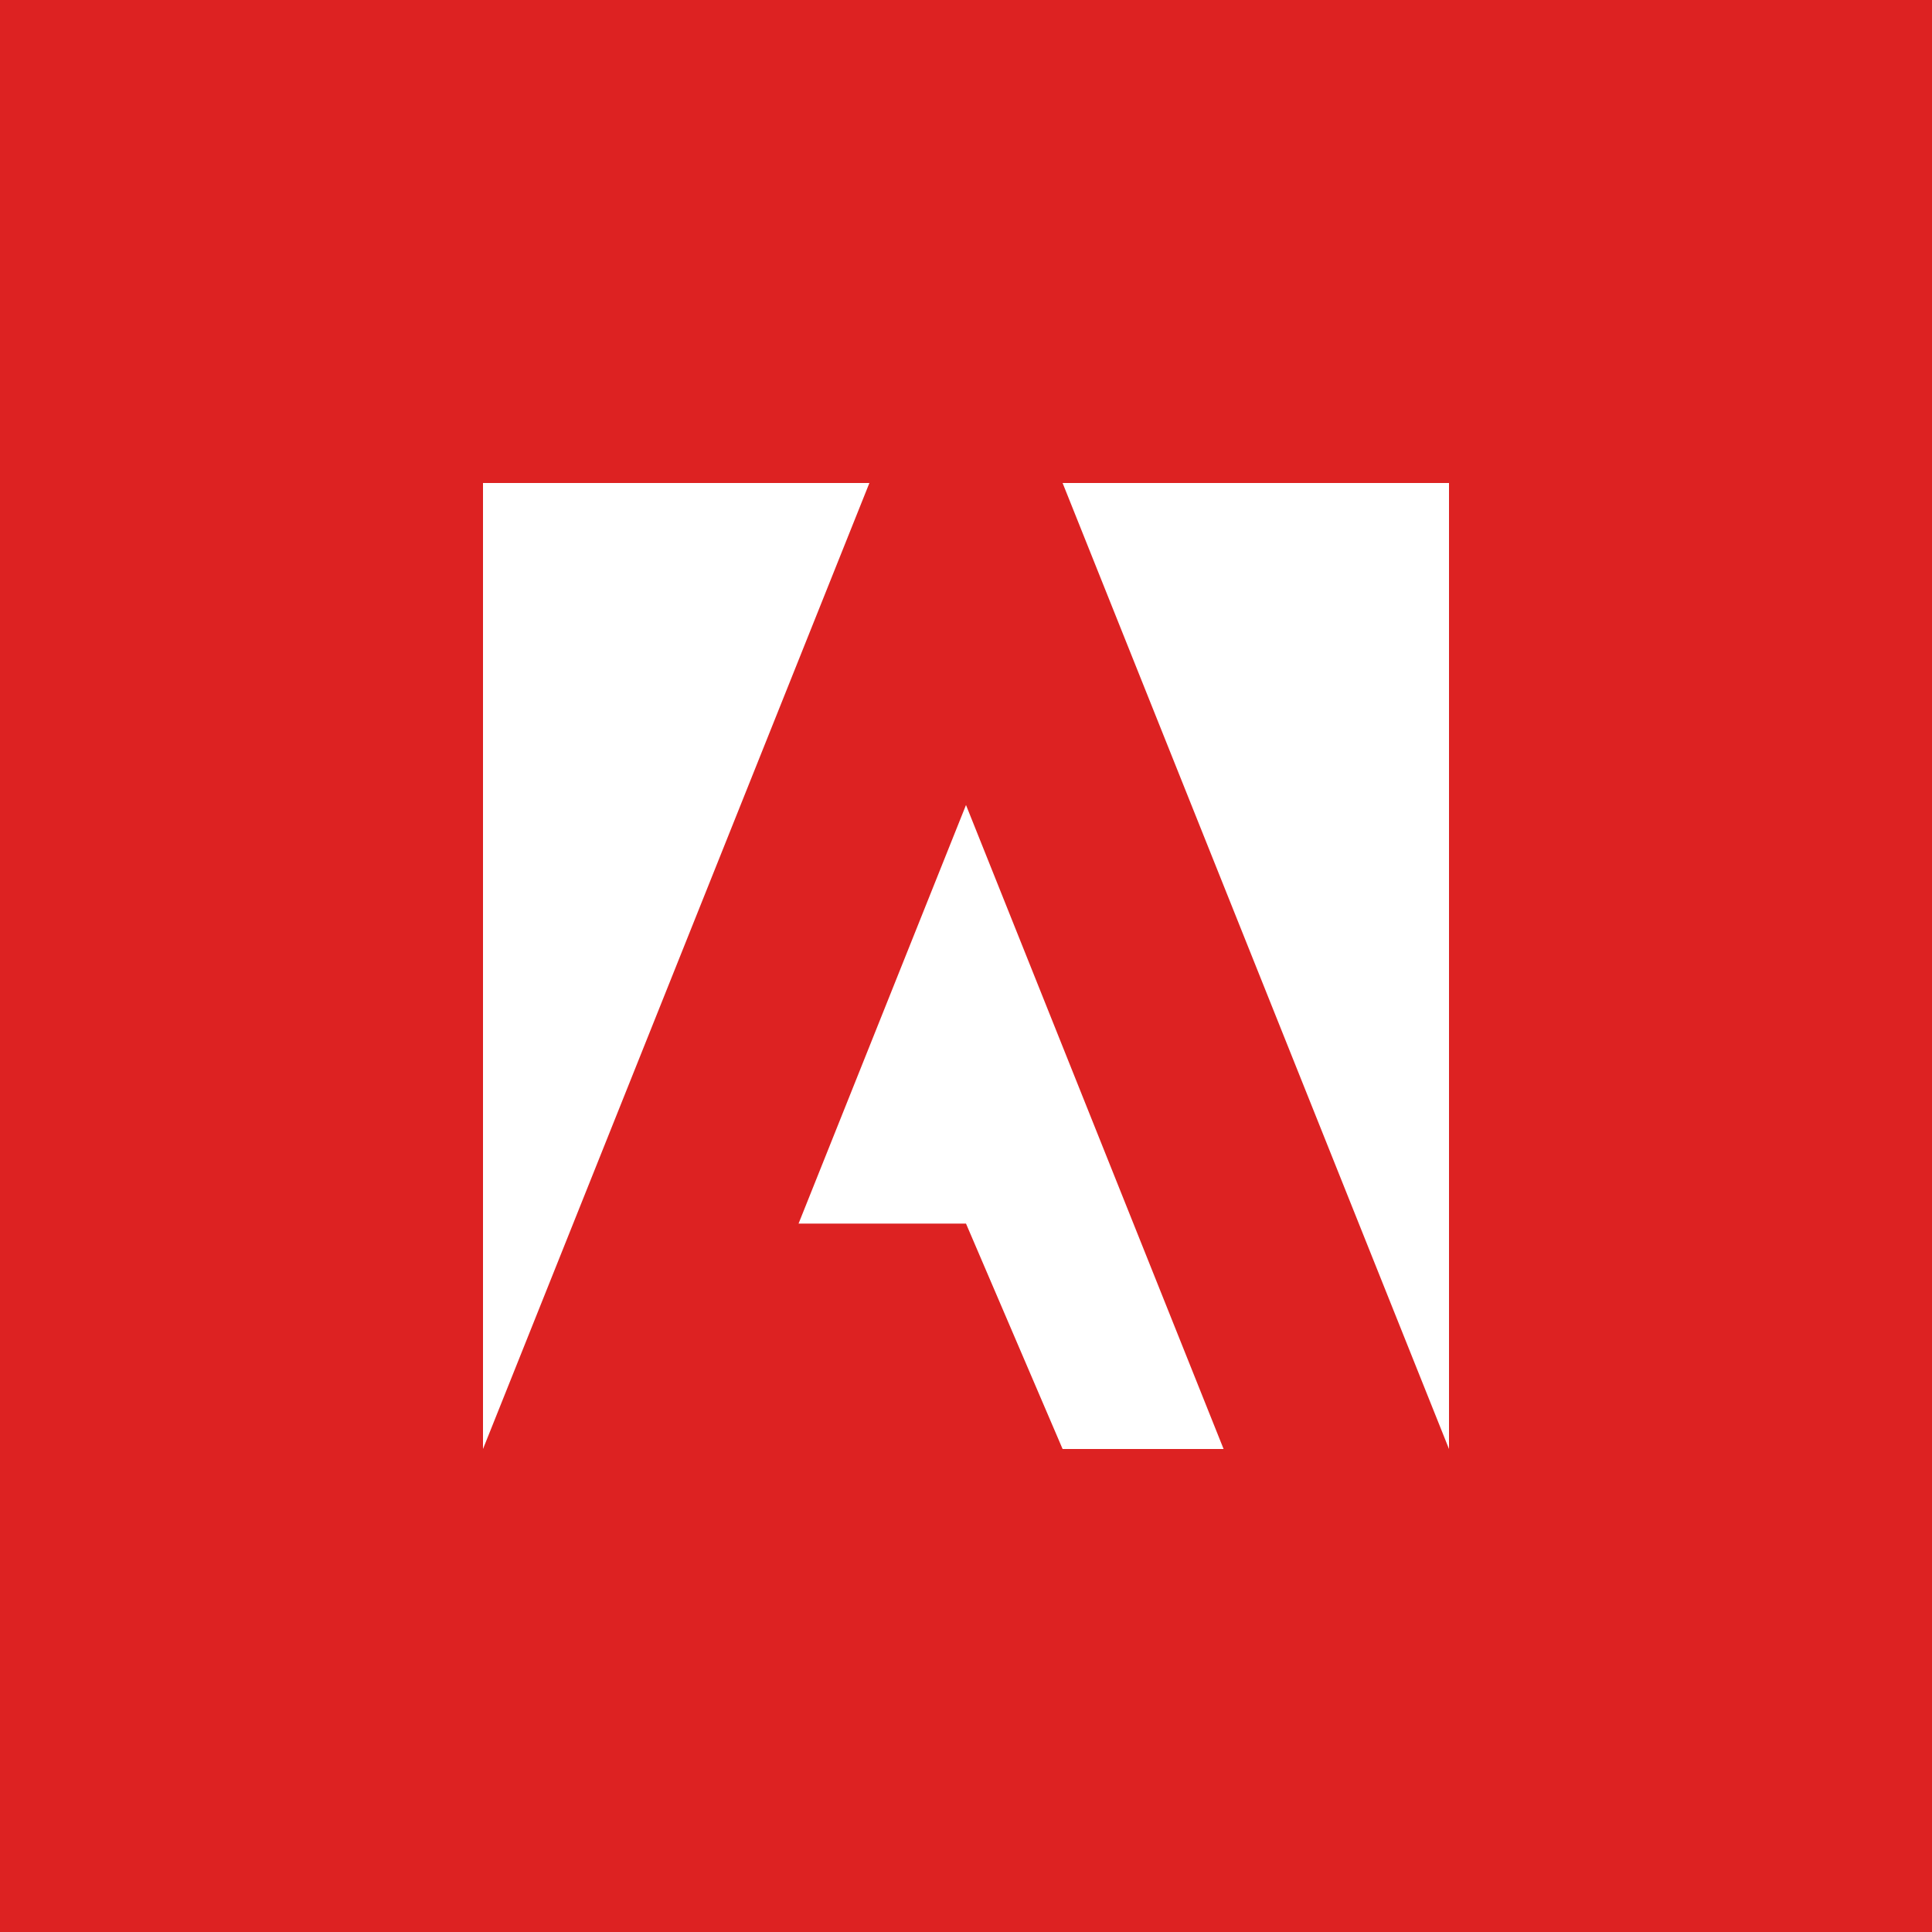 <svg width='600' height='600' viewBox='0 0 600 600'
    xmlns="http://www.w3.org/2000/svg"
    xmlns:xlink= "http://www.w3.org/1999/xlink">

    <rect x='0' y='0' width='600' height='600' fill='#d22' />

    <polygon points='150 150 270 150 150 450 z' fill='white' />
    <polygon points='450 150 330 150 450 450 z' fill='white' />
    <polygon points='300 250 380 450 330 450 300 380 248 380 z' fill='white' />
</svg>
